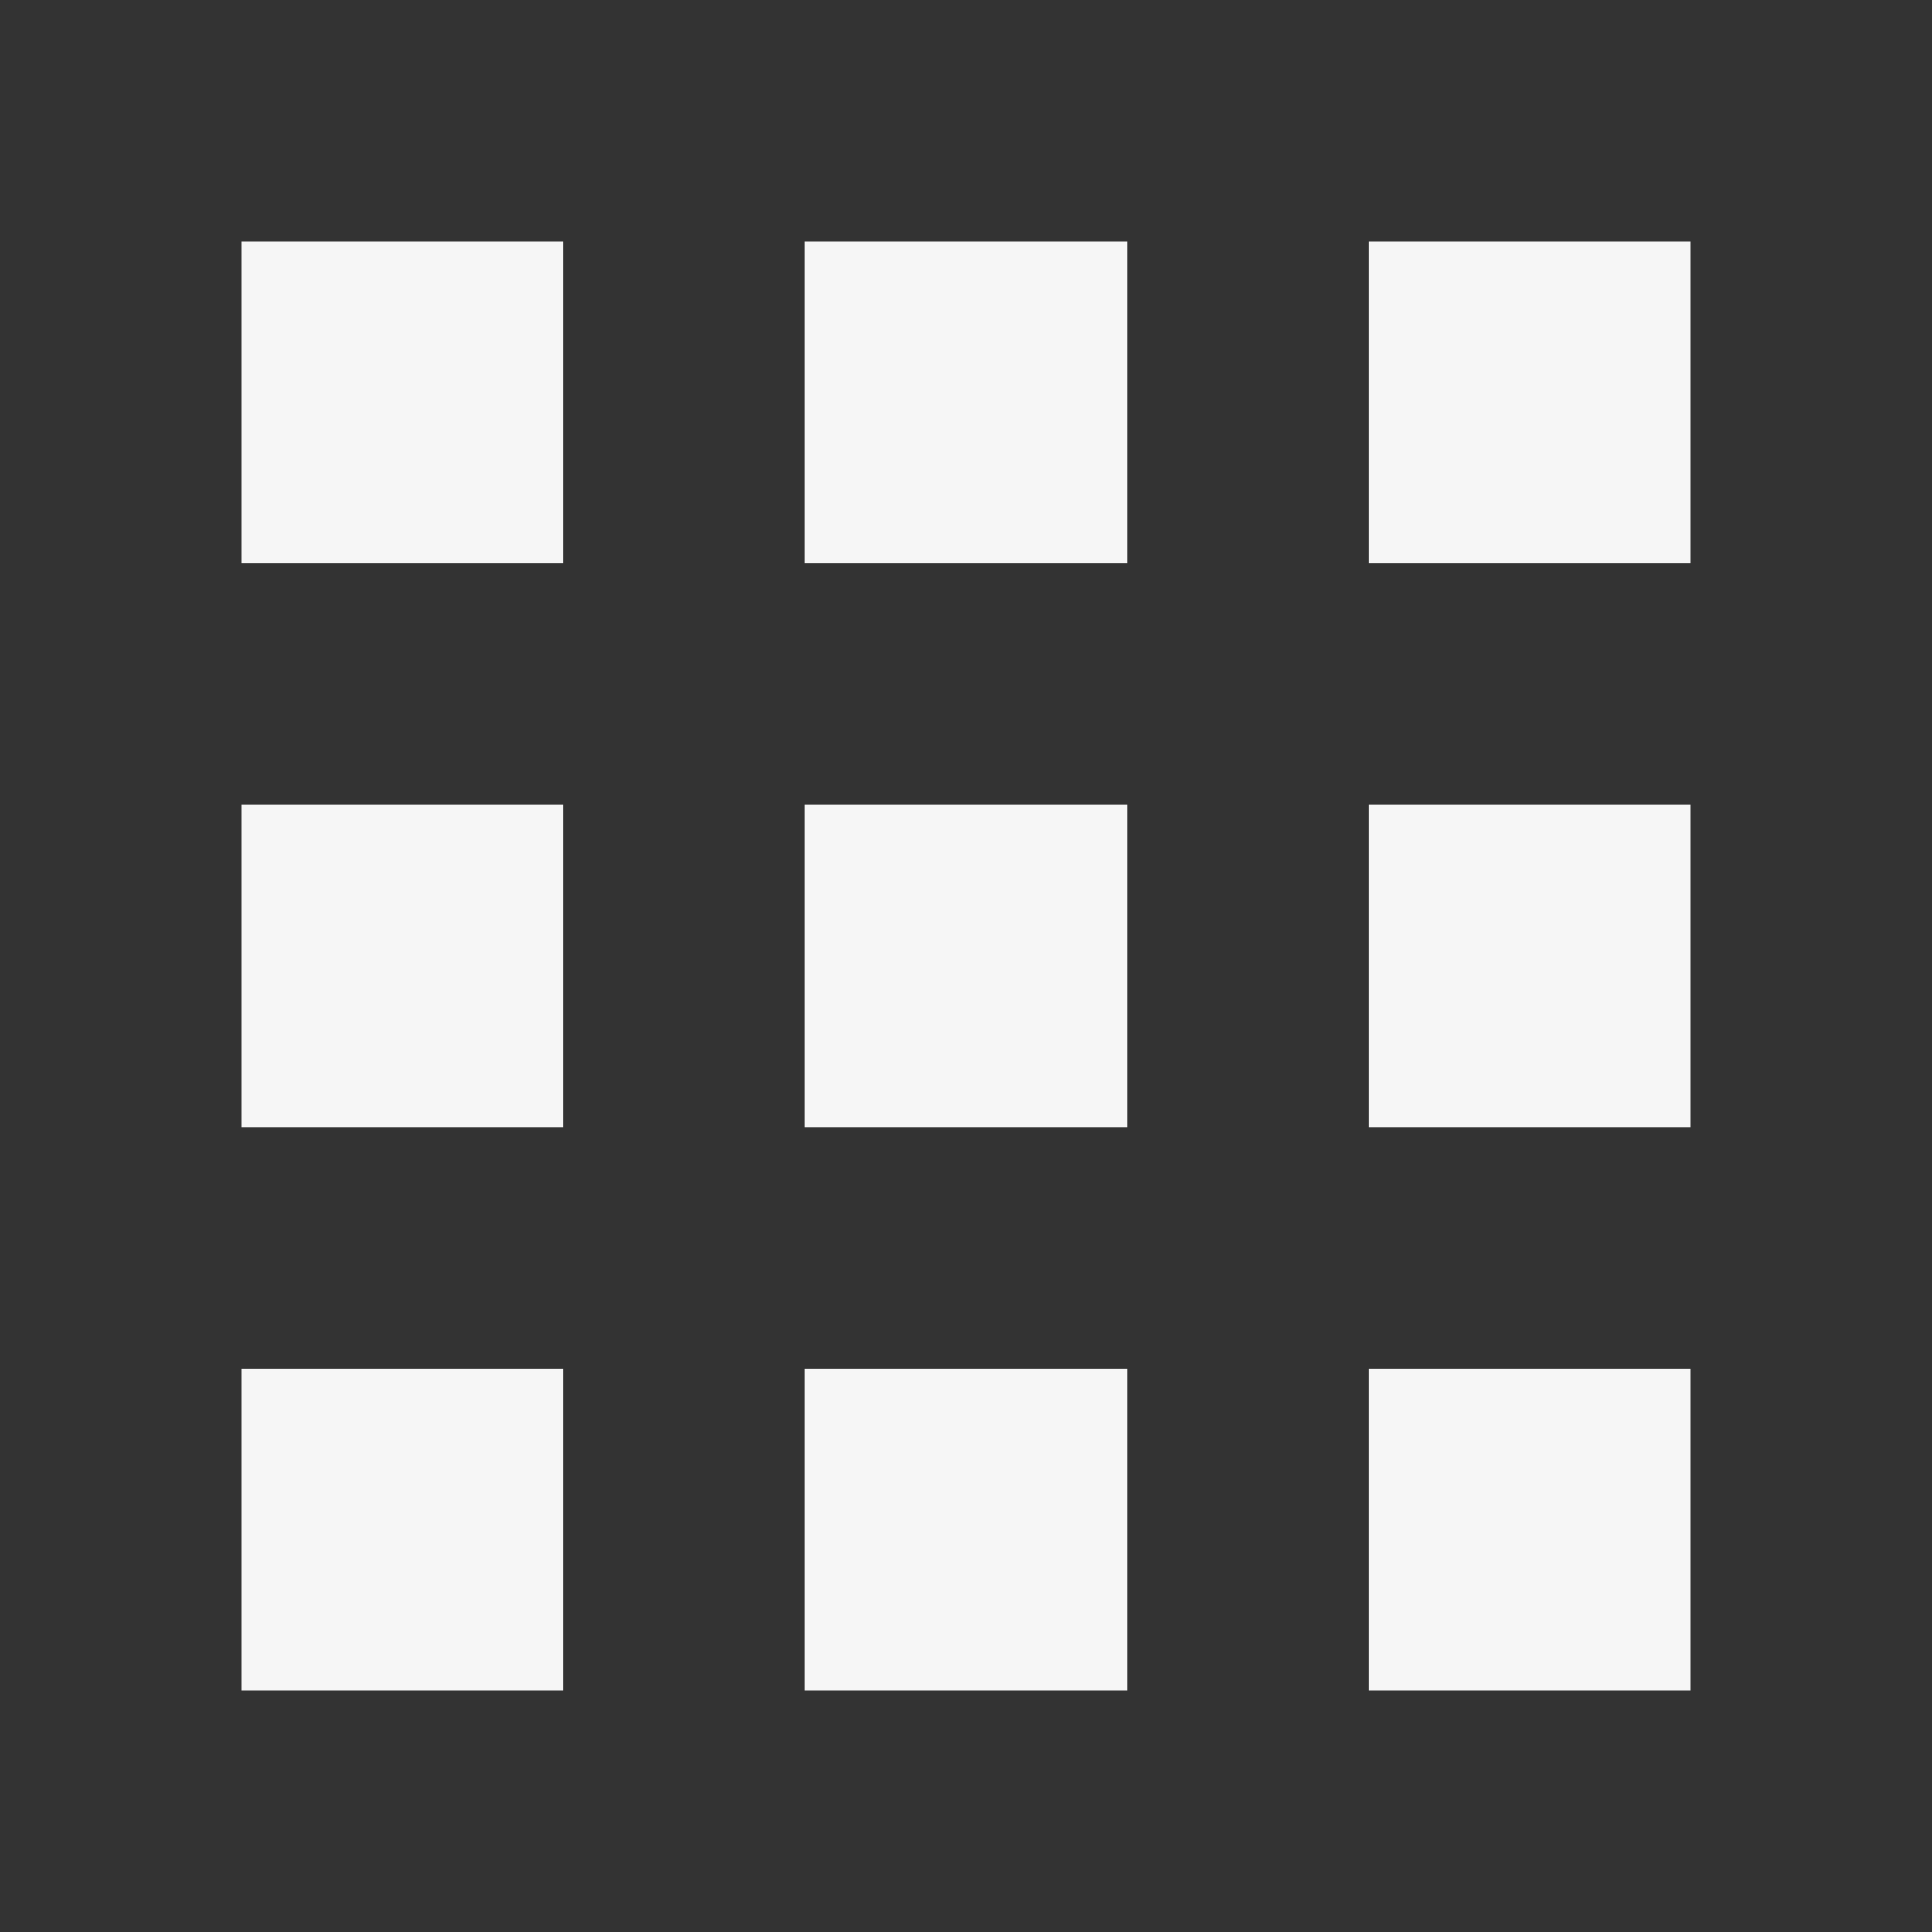 <svg width="32" height="32" viewBox="0 0 32 32" fill="none" xmlns="http://www.w3.org/2000/svg">
<rect x="0" y="0" width="32" height="32" fill="#333333" stroke="none"/>
<rect x="4" y="4" width="5.333" height="5.333" fill="#F6F6F6"/>
<rect x="13.333" y="4" width="5.333" height="5.333" fill="#F6F6F6"/>
<rect x="22.667" y="4" width="5.333" height="5.333" fill="#F6F6F6"/>
<rect x="4" y="13.333" width="5.333" height="5.333" fill="#F6F6F6"/>
<rect x="13.333" y="13.333" width="5.333" height="5.333" fill="#F6F6F6"/>
<rect x="22.667" y="13.333" width="5.333" height="5.333" fill="#F6F6F6"/>
<rect x="4" y="22.667" width="5.333" height="5.333" fill="#F6F6F6"/>
<rect x="13.333" y="22.667" width="5.333" height="5.333" fill="#F6F6F6"/>
<rect x="22.667" y="22.667" width="5.333" height="5.333" fill="#F6F6F6"/>
</svg>
